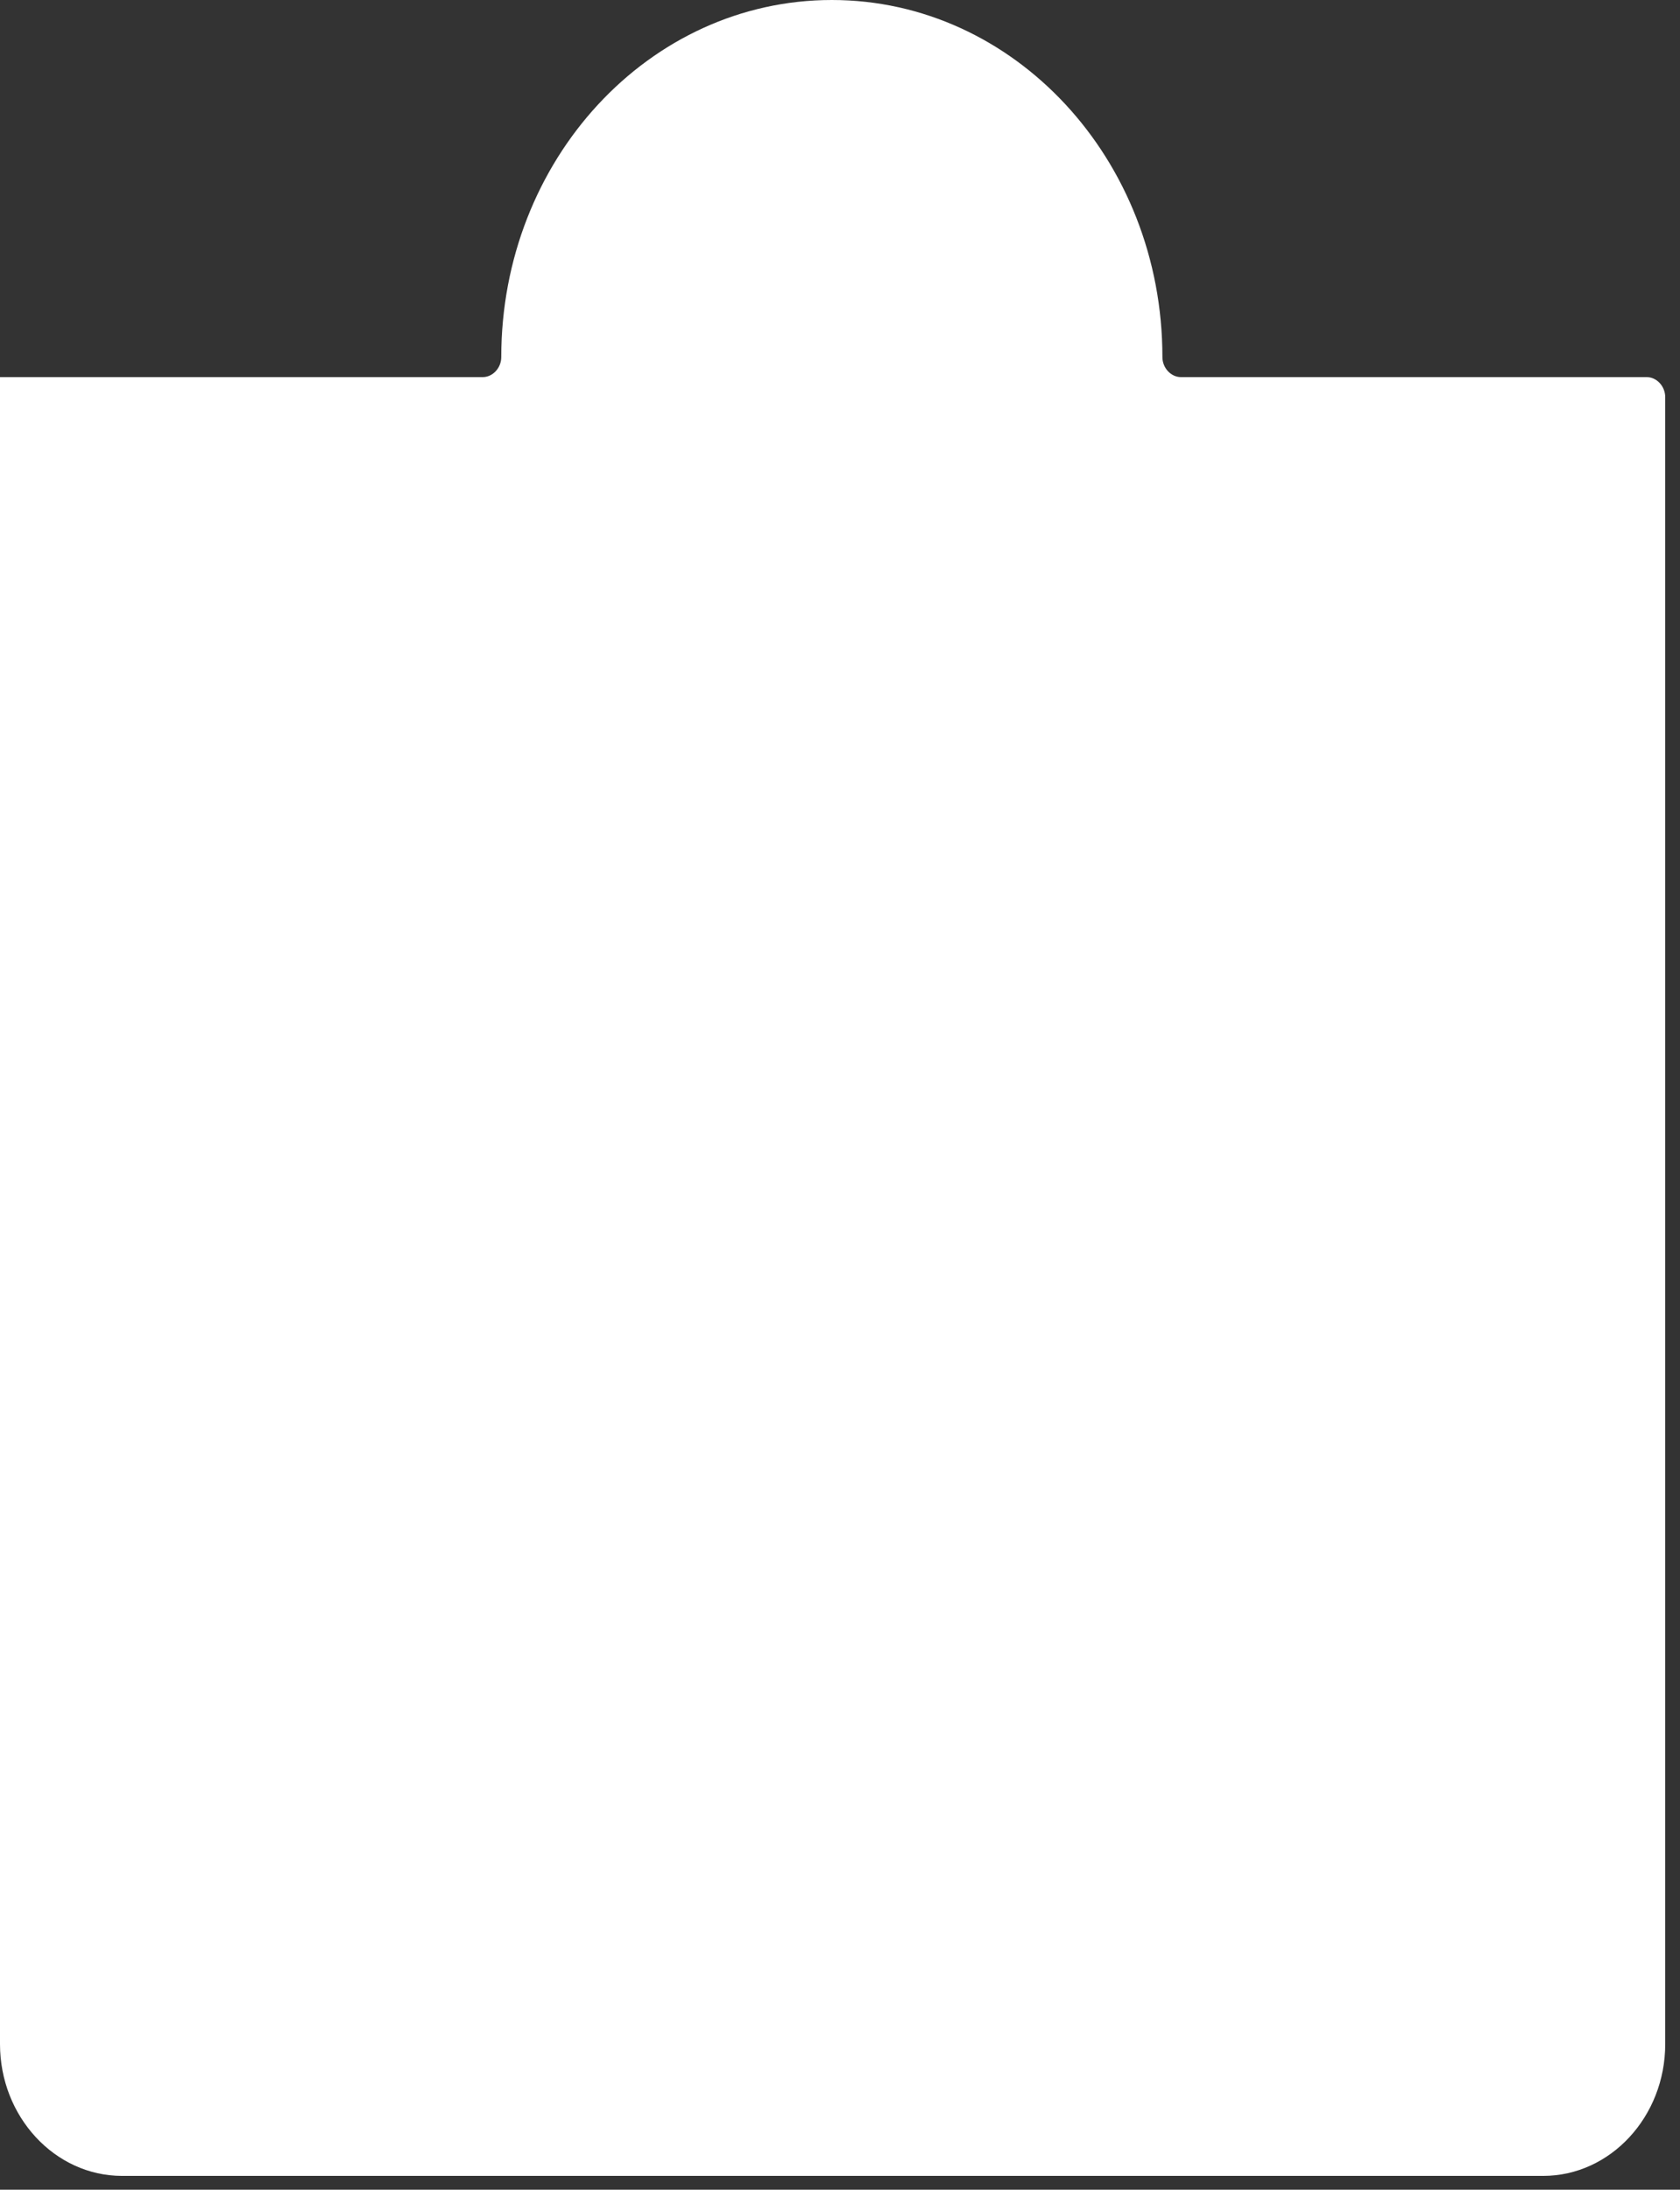 <?xml version="1.0" encoding="utf-8"?>
<svg xmlns="http://www.w3.org/2000/svg" fill="none" height="100%" overflow="visible" preserveAspectRatio="none" style="display: block;" viewBox="0 0 99 129" width="100%">
<rect x="0" y="0" width="99" height="129" fill="#333333" stroke="none"/>
<path d="M69.592 22.216C69 22.216 68.499 21.676 68.499 21.037C68.499 9.388 59.76 0 49.019 0C38.232 0 29.539 9.437 29.539 21.037C29.539 21.676 29.038 22.216 28.447 22.216H0V120.42C0 124.696 3.232 128.186 7.191 128.186H90.938C94.898 128.186 98.129 124.696 98.129 120.42V23.396C98.129 22.757 97.628 22.216 97.037 22.216H69.592Z" fill="white" id="Vector"/>
</svg>
